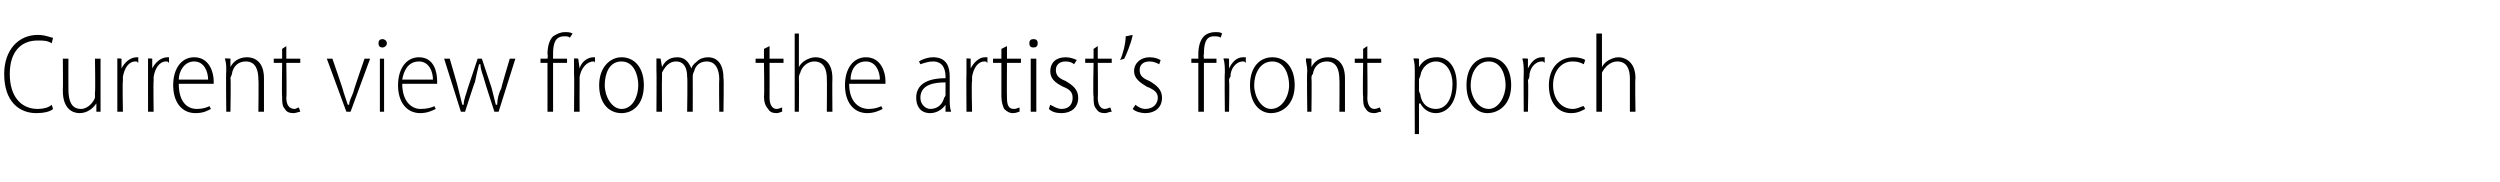 <?xml version="1.0" standalone="no"?><!DOCTYPE svg PUBLIC "-//W3C//DTD SVG 1.1//EN" "http://www.w3.org/Graphics/SVG/1.1/DTD/svg11.dtd"><svg xmlns="http://www.w3.org/2000/svg" version="1.1" width="179px" height="13px" viewBox="0 -2 179 13" style="top:-2px"><desc>Current view from the artist’s front porch</desc><defs/><g id="Polygon123677"><path d="m3.8 5.8c-.2.2-.7.3-1.2.3C1.4 6.1.3 5.3.3 3.3C.3 1.6 1.3.5 2.7.5c.6 0 .9.2 1.1.2l-.1.4c-.3-.2-.6-.2-1-.2c-1.2 0-2 .8-2 2.4c0 1.6.8 2.5 2 2.5c.4 0 .8-.1 1-.3l.1.3zm3.4-.7v.9h-.3v-.6s-.04 0 0 0c-.2.3-.6.7-1.2.7c-.5 0-1.2-.3-1.2-1.6c.02-.03 0-2.3 0-2.3h.4s-.01 2.19 0 2.2c0 .8.2 1.4.9 1.4c.5 0 .9-.5 1-.8v-.4c.04.01 0-2.4 0-2.4h.4v2.9zm1.2-1.9v-1c-.04-.04.3 0 .3 0v.7s.04 0 0 0c.2-.4.6-.8 1.1-.8h.1v.4c-.1-.1-.1-.1-.2-.1c-.5 0-.8.5-.9 1.1v.3c-.04.04 0 2.2 0 2.2h-.4V3.2zm2.2 0v-1c-.03-.04.3 0 .3 0v.7s.04 0 0 0c.2-.4.6-.8 1.1-.8h.1v.4c-.1-.1-.1-.1-.2-.1c-.5 0-.8.5-.9 1.1v.3c-.03.04 0 2.2 0 2.2h-.4V3.2zm2.2.8c0 1.3.6 1.8 1.3 1.8c.4 0 .7-.1.9-.2l.1.2c-.2.1-.5.3-1.1.3c-1 0-1.6-.8-1.6-2c0-1.2.6-2 1.5-2c1.1 0 1.4 1.1 1.4 1.7v.2h-2.5zm2.1-.3c0-.6-.3-1.3-1-1.3c-.7 0-1.1.7-1.1 1.3h2.1zm1.3-.6c0-.4 0-.6-.1-.9c.04-.04.4 0 .4 0v.6s.02-.02 0 0c.2-.4.6-.7 1.2-.7c.4 0 1.2.2 1.2 1.5v2.4h-.4s.03-2.34 0-2.3c0-.7-.2-1.3-.9-1.3c-.5 0-.9.3-1 .9c0 .1-.1.2-.1.3c.04-.01 0 2.4 0 2.4h-.3s-.03-2.93 0-2.9zm4.3-1.8v.9h1v.3h-1s.04 2.5 0 2.5c0 .5.2.8.6.8c.1 0 .2-.1.3-.1l.1.3c-.1 0-.3.1-.5.1c-.3 0-.5-.1-.6-.3c-.2-.2-.2-.5-.2-.9c-.03.01 0-2.4 0-2.4h-.6v-.3h.6v-.7l.3-.2zm3.3.9s.82 2.36.8 2.4l.3.9h.1c0-.3.2-.6.3-.9c-.02-.04.8-2.4.8-2.4h.4L25.1 6h-.3l-1.4-3.8h.4zM27.2 6V2.2h.3v3.8h-.3zm.5-4.9c0 .2-.2.3-.3.3c-.2 0-.3-.1-.3-.3c0-.2.1-.3.3-.3c.1 0 .3.1.3.3zM28.8 4c0 1.3.7 1.8 1.3 1.8c.5 0 .8-.1 1-.2l.1.2c-.2.1-.6.3-1.1.3c-1 0-1.6-.8-1.6-2c0-1.2.6-2 1.5-2c1.1 0 1.3 1.1 1.3 1.7v.2h-2.5zm2.2-.3c0-.6-.3-1.3-1-1.3c-.8 0-1.1.7-1.2 1.3h2.2zm1.2-1.5s.62 2.1.6 2.1l.3 1.2h.1c0-.4.2-.8.3-1.2l.7-2.1h.3l.7 2.1l.3 1.2h.1c0-.4.1-.8.3-1.2c-.03-.01.6-2.1.6-2.1h.4L35.7 6h-.3s-.7-2.15-.7-2.2c-.1-.4-.3-.8-.3-1.2h-.1c-.1.4-.2.8-.3 1.3c-.02-.04-.7 2.1-.7 2.1h-.3l-1.2-3.8h.4zm7 3.8V2.5h-.5v-.3h.5s.05-.27 0-.3c0-.5.1-1 .4-1.3c.3-.2.6-.3.8-.3c.3 0 .4 0 .6.1l-.2.3c-.1-.1-.2-.1-.4-.1c-.7 0-.8.6-.8 1.3v.3h1v.3h-1v3.5h-.4zm1.9-2.8v-1c0-.04.3 0 .3 0l.1.7s-.03 0 0 0c.1-.4.5-.8 1-.8h.1v.4c0-.1-.1-.1-.1-.1c-.5 0-.9.5-1 1.1v.3c-.01.04 0 2.2 0 2.2h-.4s.03-2.77 0-2.8zm5 .9c0 1.4-.8 2-1.6 2c-.9 0-1.6-.7-1.6-2c0-1.3.8-2 1.6-2c.9 0 1.6.7 1.6 2zm-2.8 0c0 .8.5 1.7 1.2 1.7c.8 0 1.2-.9 1.2-1.7c0-.7-.3-1.7-1.2-1.7c-.9 0-1.2.9-1.2 1.7zm3.7-1v-.9c-.02-.04.3 0 .3 0l.1.6s-.03-.02 0 0c.2-.4.5-.7 1.1-.7c.5 0 .8.3 1 .8c.1-.3.3-.4.4-.5c.2-.2.5-.3.8-.3c.4 0 1.1.2 1.1 1.5c.04.03 0 2.4 0 2.4h-.3s-.03-2.3 0-2.3c0-.8-.3-1.3-.9-1.3c-.5 0-.8.3-.9.7c-.1.2-.1.3-.1.4c.01.03 0 2.5 0 2.5h-.4s.04-2.46 0-2.5c0-.6-.2-1.1-.8-1.1c-.5 0-.8.4-1 .8v.4c-.02.01 0 2.4 0 2.4h-.4s.02-2.93 0-2.9zm8.1-1.8v.9h1v.3h-1s.01 2.5 0 2.5c0 .5.2.8.5.8c.2 0 .3-.1.4-.1v.3c-.1 0-.2.1-.4.1c-.3 0-.5-.1-.6-.3c-.2-.2-.3-.5-.3-.9c.04.01 0-2.4 0-2.4h-.6v-.3h.6v-.7l.4-.2zm1.8-.9h.3v2.4s.04-.03 0 0c.1-.2.3-.4.5-.5c.2-.1.4-.2.7-.2c.4 0 1.2.2 1.2 1.5c-.02-.02 0 2.4 0 2.4h-.4s.02-2.36 0-2.4c0-.6-.2-1.2-.9-1.2c-.5 0-.9.4-1 .8c-.1.2-.1.3-.1.4c.02-.01 0 2.4 0 2.4h-.3V.4zM60.8 4c0 1.3.7 1.8 1.4 1.8c.4 0 .7-.1.9-.2l.1.2c-.2.1-.6.3-1.1.3c-1 0-1.6-.8-1.6-2c0-1.2.6-2 1.5-2c1.1 0 1.4 1.1 1.4 1.7v.2h-2.6zm2.2-.3c0-.6-.3-1.3-1-1.3c-.8 0-1.1.7-1.1 1.3h2.1zm5 1.4c0 .3 0 .6.1.9h-.4v-.5s-.03-.01 0 0c-.2.3-.6.6-1.1.6c-.7 0-1-.5-1-1.1c0-.9.7-1.4 2.1-1.4v-.1c0-.4-.1-1.1-.9-1.1c-.3 0-.6.1-.9.2l-.1-.2c.3-.2.7-.3 1-.3c1 0 1.2.7 1.2 1.4v1.6zm-.3-1.2c-.7 0-1.8.1-1.8 1.1c0 .5.4.8.7.8c.6 0 .9-.4 1-.8c.1-.1.1-.2.1-.2v-.9zm1.5-.7v-1c-.05-.04.3 0 .3 0v.7s.03 0 0 0c.2-.4.6-.8 1-.8h.2v.4c-.1-.1-.1-.1-.2-.1c-.5 0-.8.5-.9 1.1v.3c-.05.04 0 2.2 0 2.2h-.4s-.02-2.77 0-2.8zm2.9-1.9v.9h1v.3h-1s-.02 2.5 0 2.5c0 .5.1.8.5.8c.2 0 .3-.1.4-.1v.3c-.1 0-.2.1-.5.1c-.2 0-.4-.1-.6-.3c-.1-.2-.2-.5-.2-.9V2.5h-.6v-.3h.6v-.7l.4-.2zM73.8 6V2.2h.4v3.8h-.4zm.5-4.9c0 .2-.1.3-.3.3c-.2 0-.3-.1-.3-.3c0-.2.1-.3.3-.3c.2 0 .3.1.3.3zm.9 4.4c.2.1.5.3.8.3c.6 0 .8-.4.8-.8c0-.4-.2-.6-.7-.8c-.6-.3-.9-.6-.9-1.1c0-.6.4-1 1.1-1c.3 0 .6.1.8.2l-.2.3c-.1-.1-.3-.2-.6-.2c-.5 0-.7.3-.7.6c0 .4.2.6.7.8c.5.3.9.6.9 1.2c0 .7-.5 1.1-1.2 1.1c-.4 0-.7-.1-.9-.3l.1-.3zm3.4-4.2v.9h1v.3h-1s.03 2.5 0 2.5c0 .5.2.8.5.8c.2 0 .3-.1.4-.1l.1.3c-.2 0-.3.1-.5.1c-.3 0-.5-.1-.6-.3c-.2-.2-.2-.5-.2-.9c-.05.01 0-2.4 0-2.4h-.6v-.3h.6v-.7l.3-.2zm2.5-.8c-.1.6-.5 1.5-.6 1.7l-.3.1c.2-.4.4-1.2.4-1.7l.5-.1zm.2 5c.1.1.4.3.7.3c.6 0 .9-.4.9-.8c0-.4-.3-.6-.8-.8c-.5-.3-.9-.6-.9-1.1c0-.6.5-1 1.1-1c.4 0 .6.1.8.2l-.1.3c-.2-.1-.4-.2-.7-.2c-.5 0-.7.3-.7.6c0 .4.2.6.7.8c.5.3.9.6.9 1.2c0 .7-.5 1.1-1.2 1.1c-.3 0-.7-.1-.9-.3l.2-.3zm4.5.5V2.5h-.5v-.3h.5v-.3c0-.5.1-1 .4-1.3c.2-.2.5-.3.8-.3c.2 0 .4 0 .5.1l-.1.3c-.1-.1-.3-.1-.5-.1c-.6 0-.7.6-.7 1.3c-.04.02 0 .3 0 .3h.9v.3h-.9v3.5h-.4zm1.9-2.8c0-.3 0-.7-.1-1c.04-.04.4 0 .4 0v.7s.01 0 0 0c.2-.4.5-.8 1-.8h.2v.4c-.1-.1-.1-.1-.2-.1c-.5 0-.9.5-.9 1.1c-.1.1-.1.2-.1.3c.04.04 0 2.2 0 2.2h-.3s-.03-2.77 0-2.8zm5 .9c0 1.4-.9 2-1.7 2c-.8 0-1.5-.7-1.5-2c0-1.3.7-2 1.6-2c.9 0 1.6.7 1.6 2zm-2.9 0c0 .8.5 1.7 1.2 1.7c.8 0 1.3-.9 1.3-1.7c0-.7-.3-1.7-1.2-1.7c-.9 0-1.3.9-1.3 1.7zm3.8-1c0-.4-.1-.6-.1-.9c.03-.04.4 0 .4 0v.6s.01-.02 0 0c.2-.4.6-.7 1.2-.7c.4 0 1.2.2 1.2 1.5v2.4h-.4s.02-2.34 0-2.3c0-.7-.2-1.3-.9-1.3c-.5 0-.9.3-1 .9c-.1.1-.1.2-.1.3c.03-.01 0 2.4 0 2.4h-.3s-.04-2.93 0-2.9zm4.3-1.8v.9h1v.3h-1s.03 2.5 0 2.5c0 .5.2.8.5.8c.2 0 .3-.1.4-.1l.1.3c-.2 0-.3.1-.5.1c-.3 0-.5-.1-.6-.3c-.2-.2-.2-.5-.2-.9c-.04.01 0-2.4 0-2.4h-.6v-.3h.6v-.7l.3-.2zm3.4 2.1c0-.6 0-.9-.1-1.2c.05-.04.4 0 .4 0v.6s.04.02 0 0c.3-.5.7-.7 1.3-.7c.8 0 1.4.7 1.4 1.9c0 1.4-.7 2.1-1.5 2.1c-.5 0-.9-.3-1.1-.7c-.04.04-.1 0-.1 0v2.2h-.3s-.02-4.22 0-4.2zm.3 1.1c0 .1.1.2.1.3c.1.7.6 1 1.1 1c.8 0 1.2-.8 1.2-1.8c0-.8-.4-1.6-1.2-1.6c-.5 0-1 .4-1.1 1c0 .1-.1.2-.1.3v.8zm6.6-.4c0 1.4-.9 2-1.7 2c-.8 0-1.5-.7-1.5-2c0-1.3.7-2 1.6-2c.9 0 1.6.7 1.6 2zm-2.9 0c0 .8.5 1.7 1.3 1.7c.7 0 1.2-.9 1.2-1.7c0-.7-.3-1.7-1.2-1.7c-.9 0-1.3.9-1.3 1.7zm3.8-.9c0-.3 0-.7-.1-1c.05-.04.4 0 .4 0v.7s.02 0 0 0c.2-.4.5-.8 1-.8h.2v.4c-.1-.1-.1-.1-.2-.1c-.5 0-.9.5-.9 1.1c0 .1-.1.2-.1.3c.05.04 0 2.2 0 2.2h-.3s-.02-2.77 0-2.8zm4.4 2.6c-.2.1-.5.3-1 .3c-1 0-1.6-.8-1.6-2c0-1.2.7-2 1.8-2c.3 0 .7.1.8.2l-.1.3c-.2-.1-.4-.2-.8-.2c-.9 0-1.4.8-1.4 1.7c0 1 .6 1.7 1.4 1.7c.4 0 .6-.2.8-.2l.1.2zm.8-5.4h.4v2.4s.02-.03 0 0c.1-.2.3-.4.5-.5c.2-.1.4-.2.7-.2c.3 0 1.2.2 1.2 1.5c-.04-.02 0 2.4 0 2.4h-.4V3.6c0-.6-.2-1.2-.9-1.2c-.5 0-.9.4-1.1.8v2.8h-.4V.4z" stroke="none" fill="#000"/></g></svg>